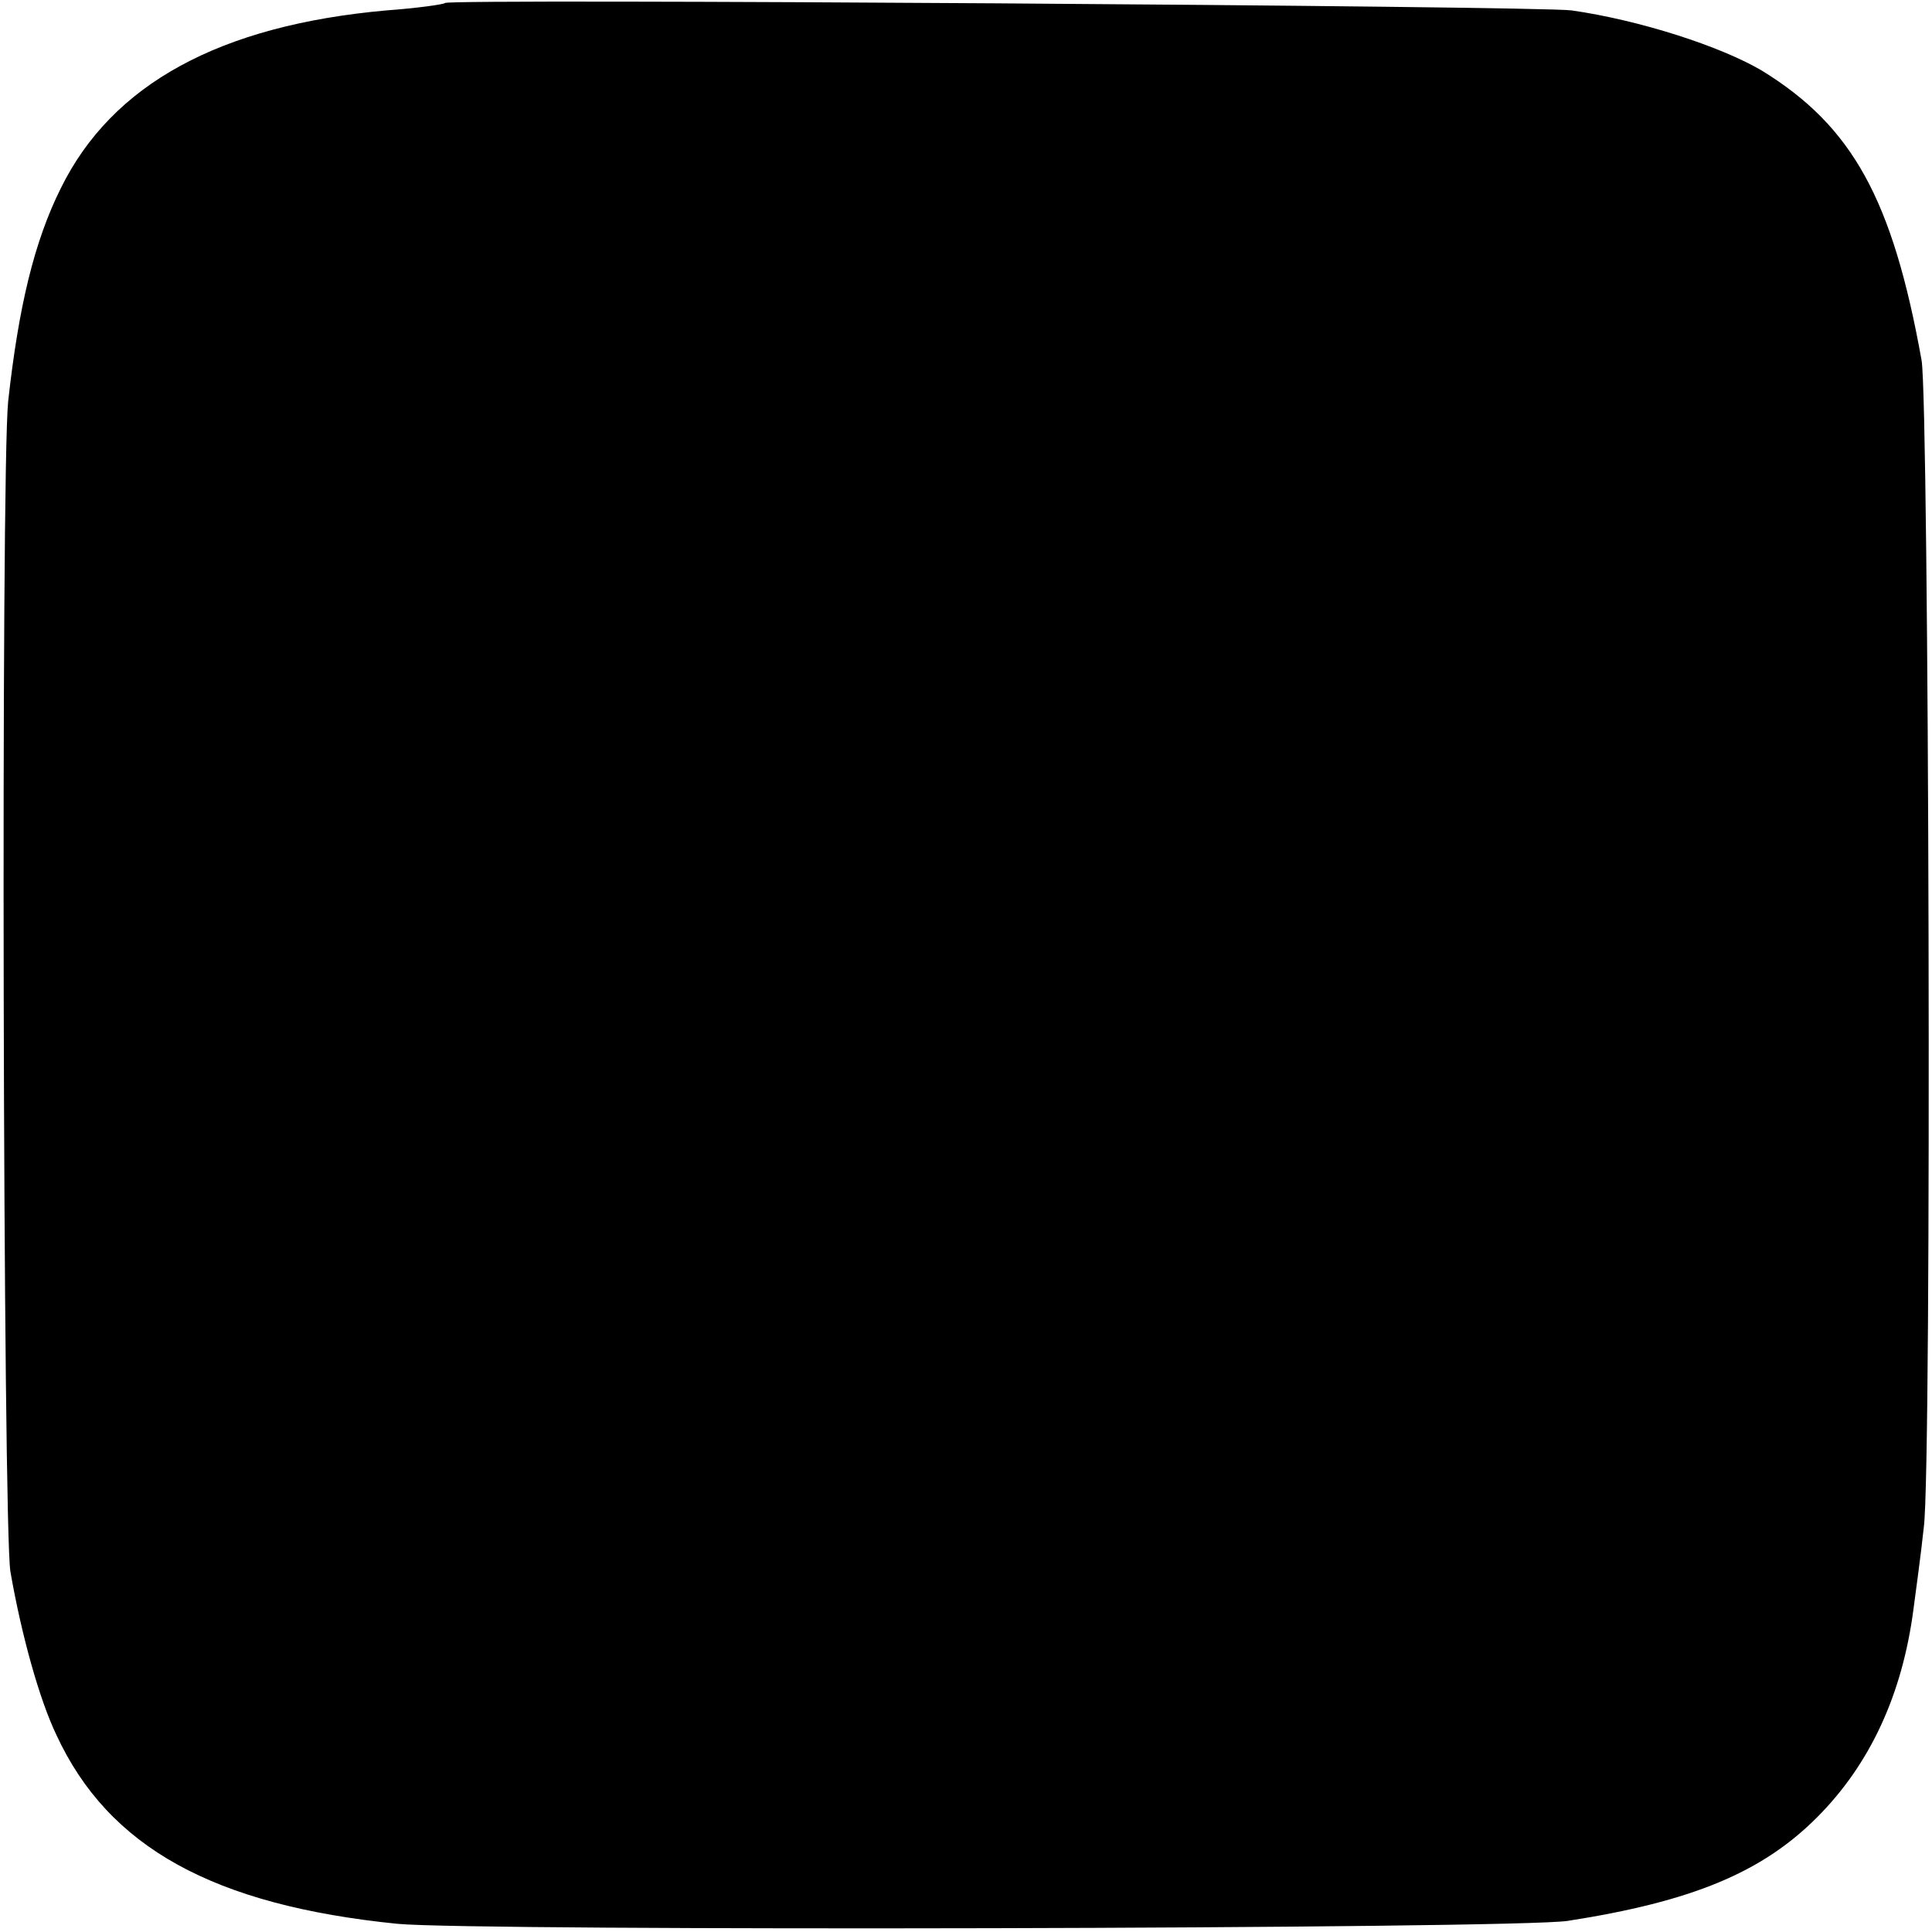 <?xml version="1.0" standalone="no"?>
<!DOCTYPE svg PUBLIC "-//W3C//DTD SVG 20010904//EN"
 "http://www.w3.org/TR/2001/REC-SVG-20010904/DTD/svg10.dtd">
<svg version="1.0" xmlns="http://www.w3.org/2000/svg"
 width="260pt" height="260pt" viewBox="0 0 260 260"
 preserveAspectRatio="xMidYMid meet">
<g transform="translate(0,260) scale(0.1,-0.1)"
fill="#000000" stroke="none">
<path d="M599 2596 c-2 -2 -38 -7 -79 -10 -224 -20 -369 -99 -438 -239 -36
-72 -57 -160 -71 -287 -10 -97 -7 -1514 3 -1575 15 -86 39 -172 62 -220 70
-151 211 -229 459 -254 103 -10 1507 -7 1575 4 167 26 261 65 335 139 72 72
115 166 130 280 3 23 10 73 14 111 11 81 7 1511 -3 1570 -39 217 -93 315 -215
390 -56 33 -165 68 -256 81 -43 6 -1510 16 -1516 10z"/>
</g>
</svg>
